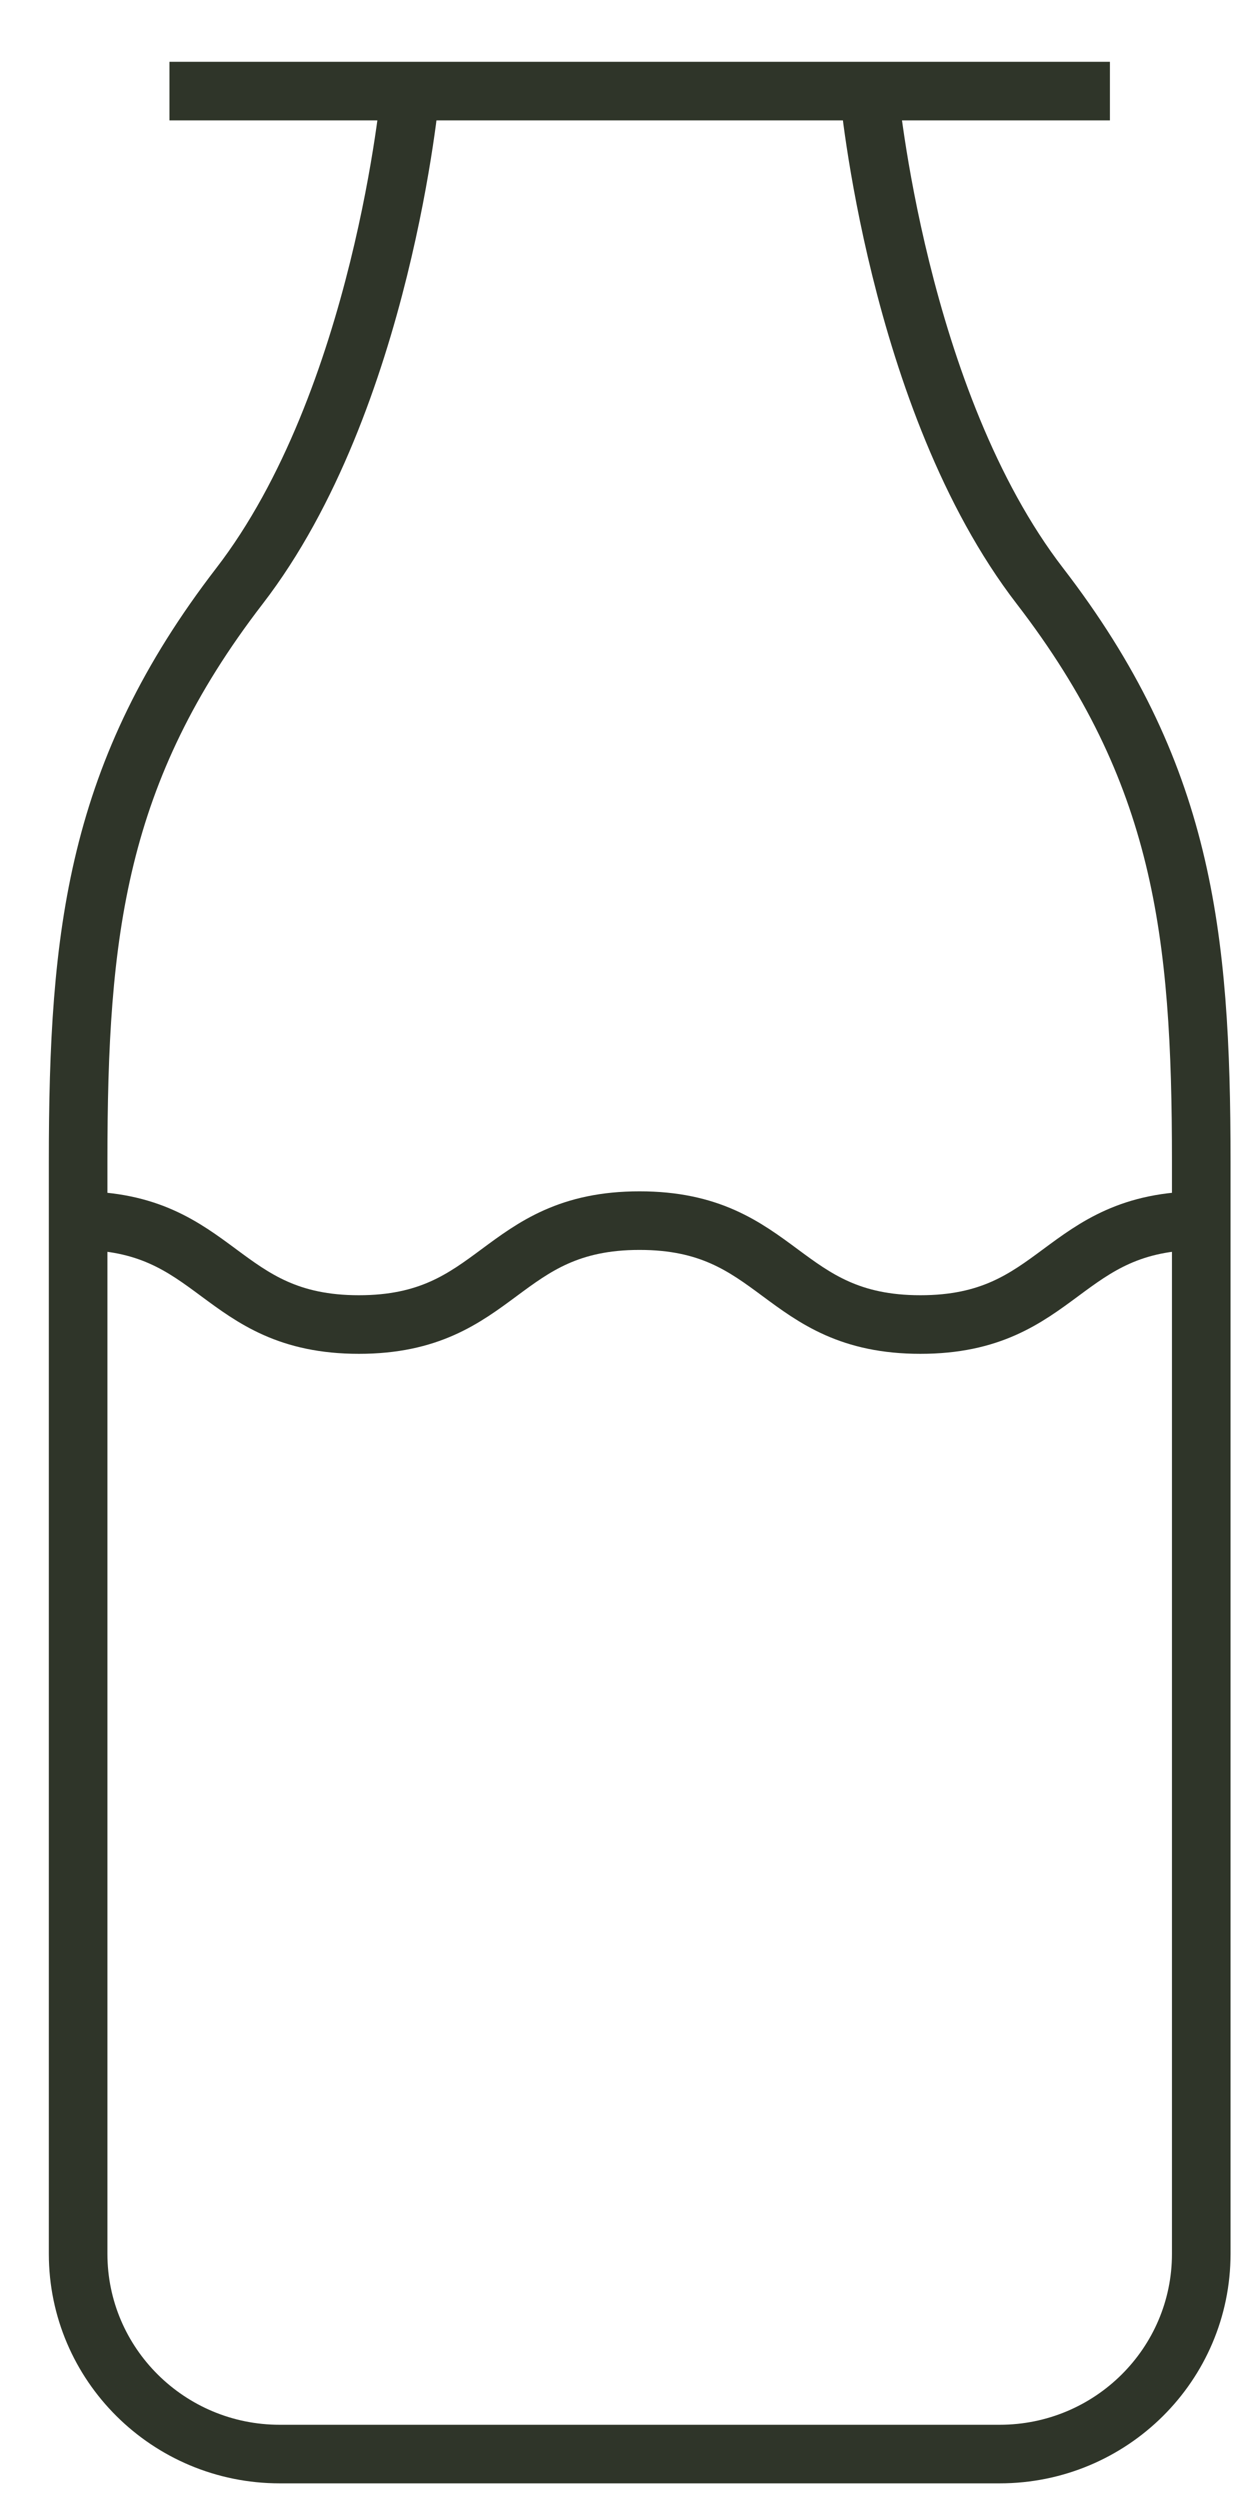 <?xml version="1.0" encoding="UTF-8"?>
<svg width="16px" height="32px" viewBox="0 0 16 32" version="1.1" xmlns="http://www.w3.org/2000/svg" xmlns:xlink="http://www.w3.org/1999/xlink">
    <title>Group 7</title>
    <g id="Desktop" stroke="none" stroke-width="1" fill="none" fill-rule="evenodd">
        <g id="2.0-Shop-Product-Detail-CS-30" transform="translate(-179, -3371)" stroke="#2F3529" stroke-width="0.75">
            <g id="Group-7" transform="translate(180, 3372)">
                <line x1="1.169" y1="0.166" x2="13.207" y2="0.166" id="Stroke-1"></line>
                <path d="M0,14.624 C1.797,14.624 1.797,15.954 3.594,15.954 C5.39,15.954 5.39,14.624 7.186,14.624 C8.984,14.624 8.984,15.954 10.781,15.954 C12.579,15.954 12.579,14.624 14.376,14.624" id="Stroke-3"></path>
                <path d="M10.123,0.166 C10.123,0.166 10.48,4.125 12.311,6.501 C14.141,8.879 14.376,10.929 14.376,13.866 L14.376,27.849 C14.376,29.264 13.221,30.412 11.795,30.412 L7.188,30.412 L2.581,30.412 C1.156,30.412 0,29.264 0,27.849 L0,13.866 C0,10.929 0.235,8.879 2.065,6.501 C3.896,4.125 4.253,0.166 4.253,0.166" id="Stroke-5"></path>
            </g>
        </g>
    </g>
</svg>
